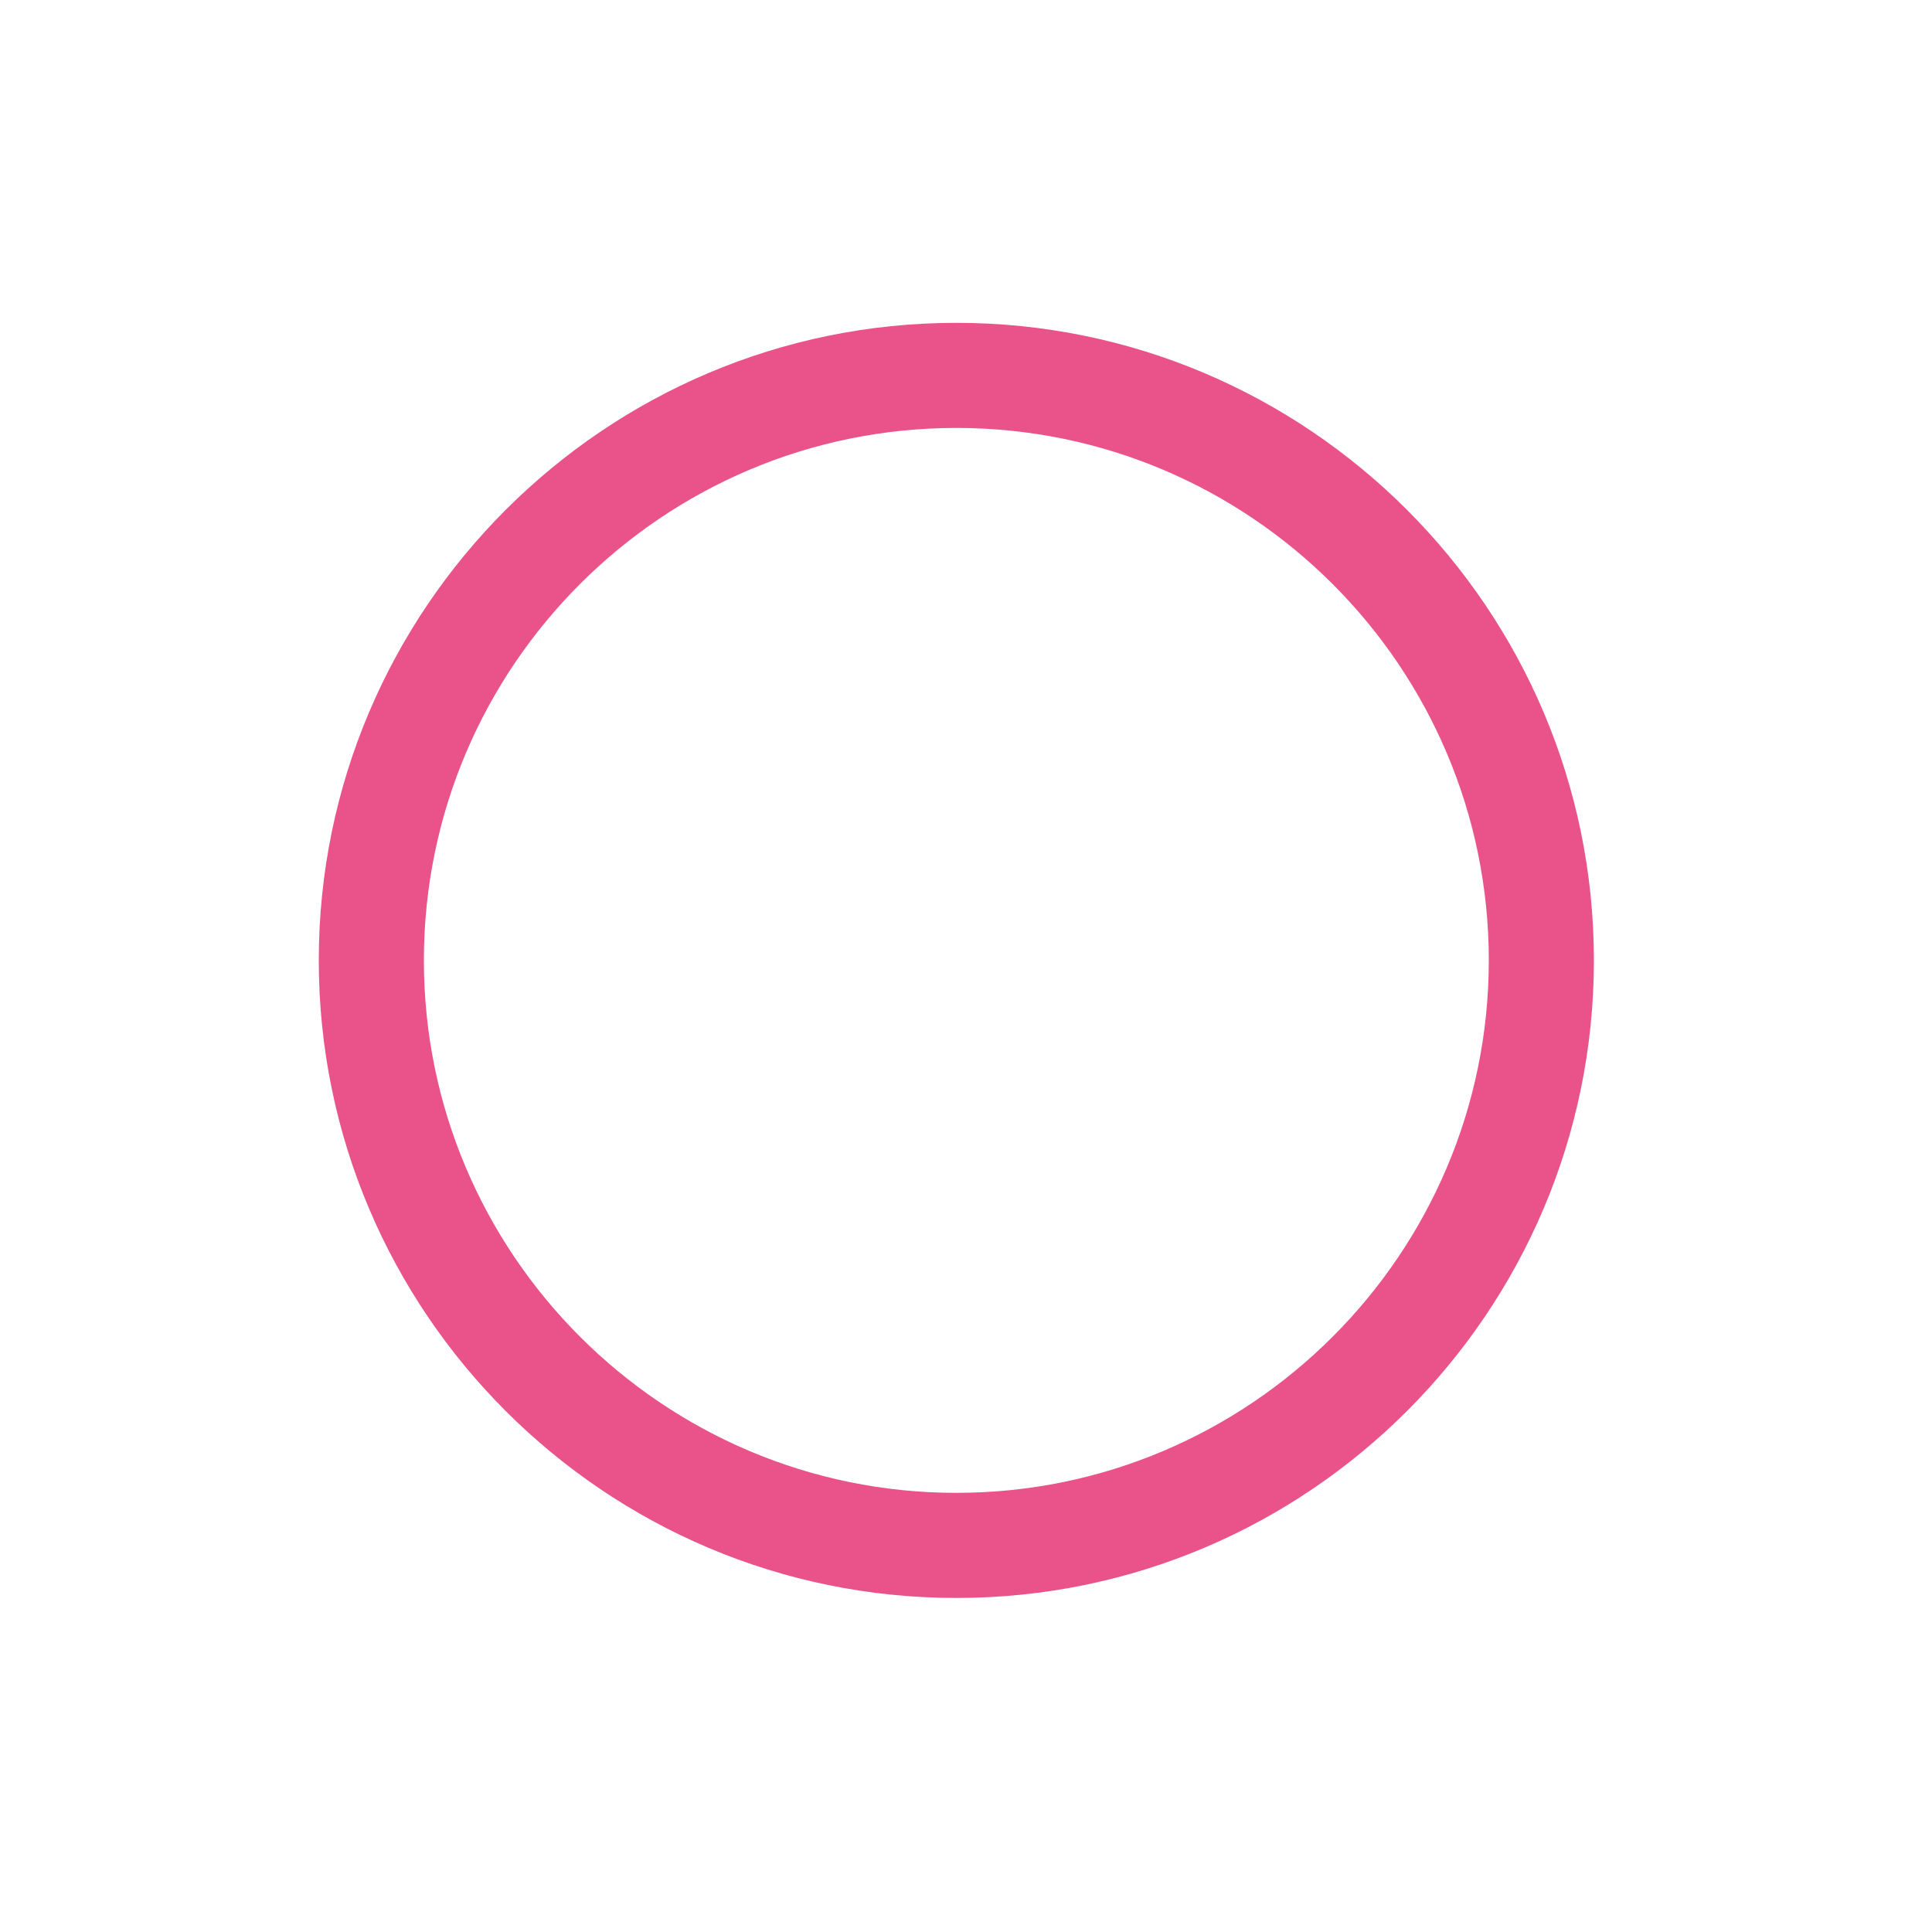 <?xml version="1.0" encoding="UTF-8"?><svg id="_レイヤー_1" xmlns="http://www.w3.org/2000/svg" viewBox="0 0 100 100"><defs><style>.cls-1{fill:#e95389;}</style></defs><path class="cls-1" d="m49.5,82.71c-18.2,0-33-14.8-33-33S31.31,16.71,49.5,16.71s33,14.8,33,33-14.8,33-33,33Zm0-60.56c-15.2,0-27.56,12.36-27.56,27.56s12.37,27.56,27.56,27.56,27.56-12.36,27.56-27.56-12.37-27.56-27.56-27.56Z"/></svg>